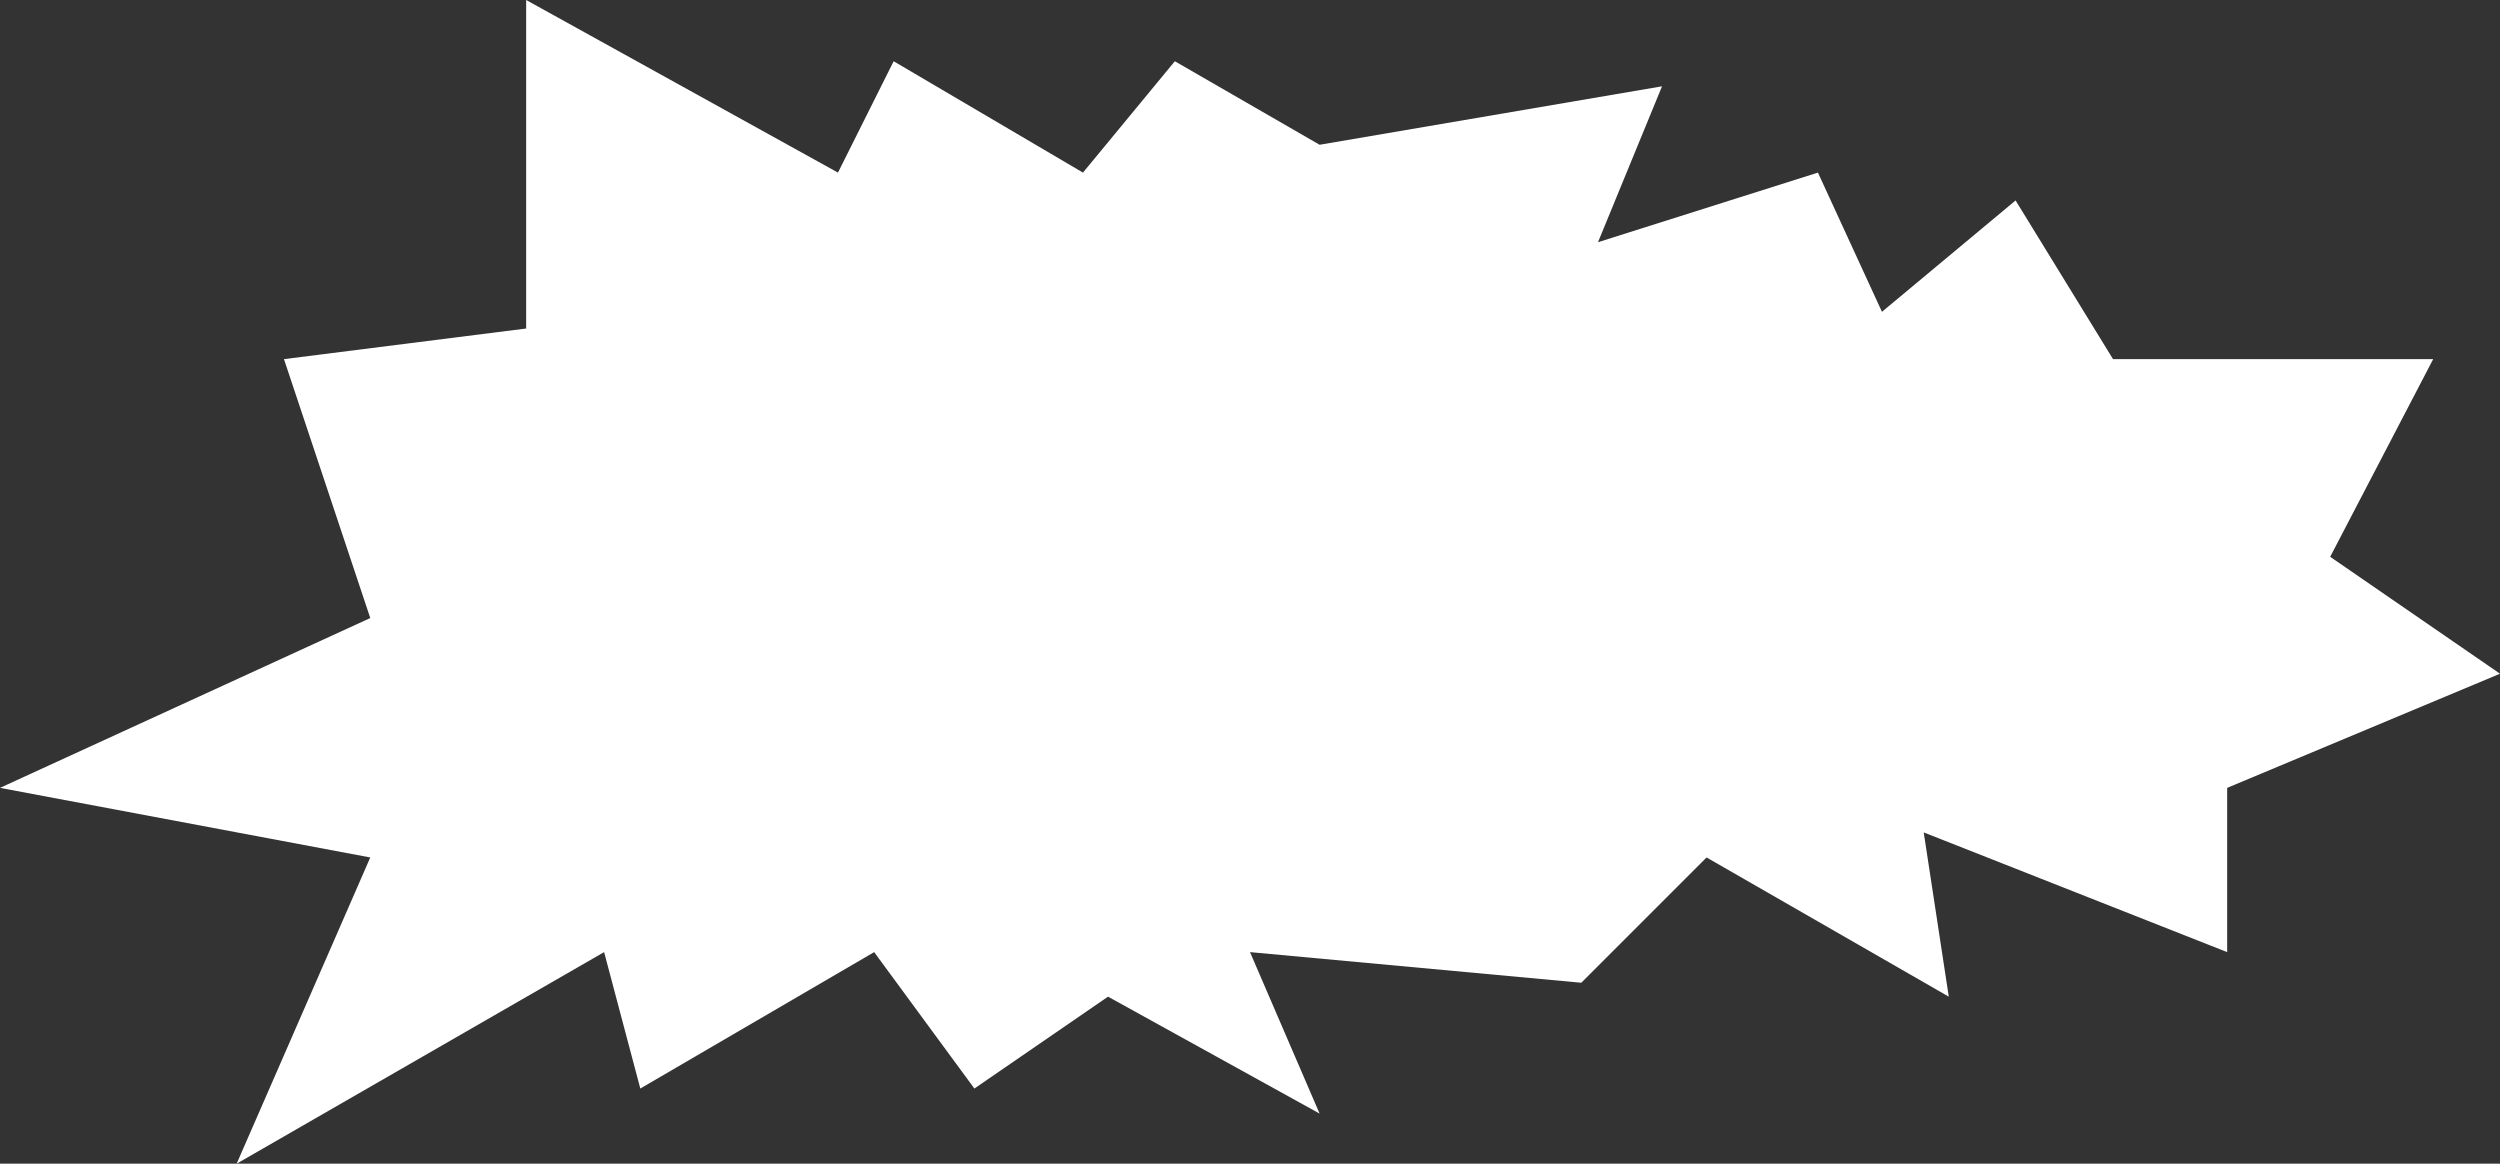 <?xml version="1.0" encoding="UTF-8"?> <svg xmlns="http://www.w3.org/2000/svg" width="898" height="418" viewBox="0 0 898 418" fill="none"><rect x="0" y="0" width="898" height="418" fill="#333333" stroke="none"/> <path d="M189 0V118L102 129L133 222L0 283L133 308L85 418L217 342L230 391L314 342L350 391L398 358L474 400L449 342L568 353L613 308L700 358L691 299L800 342V283L898 242L837 200L874 129H759L724 72L676 112L653 62L574 87L597 31L474 52L422 22L389 62L321 22L301 62L189 0Z" fill="white"></path> </svg> 